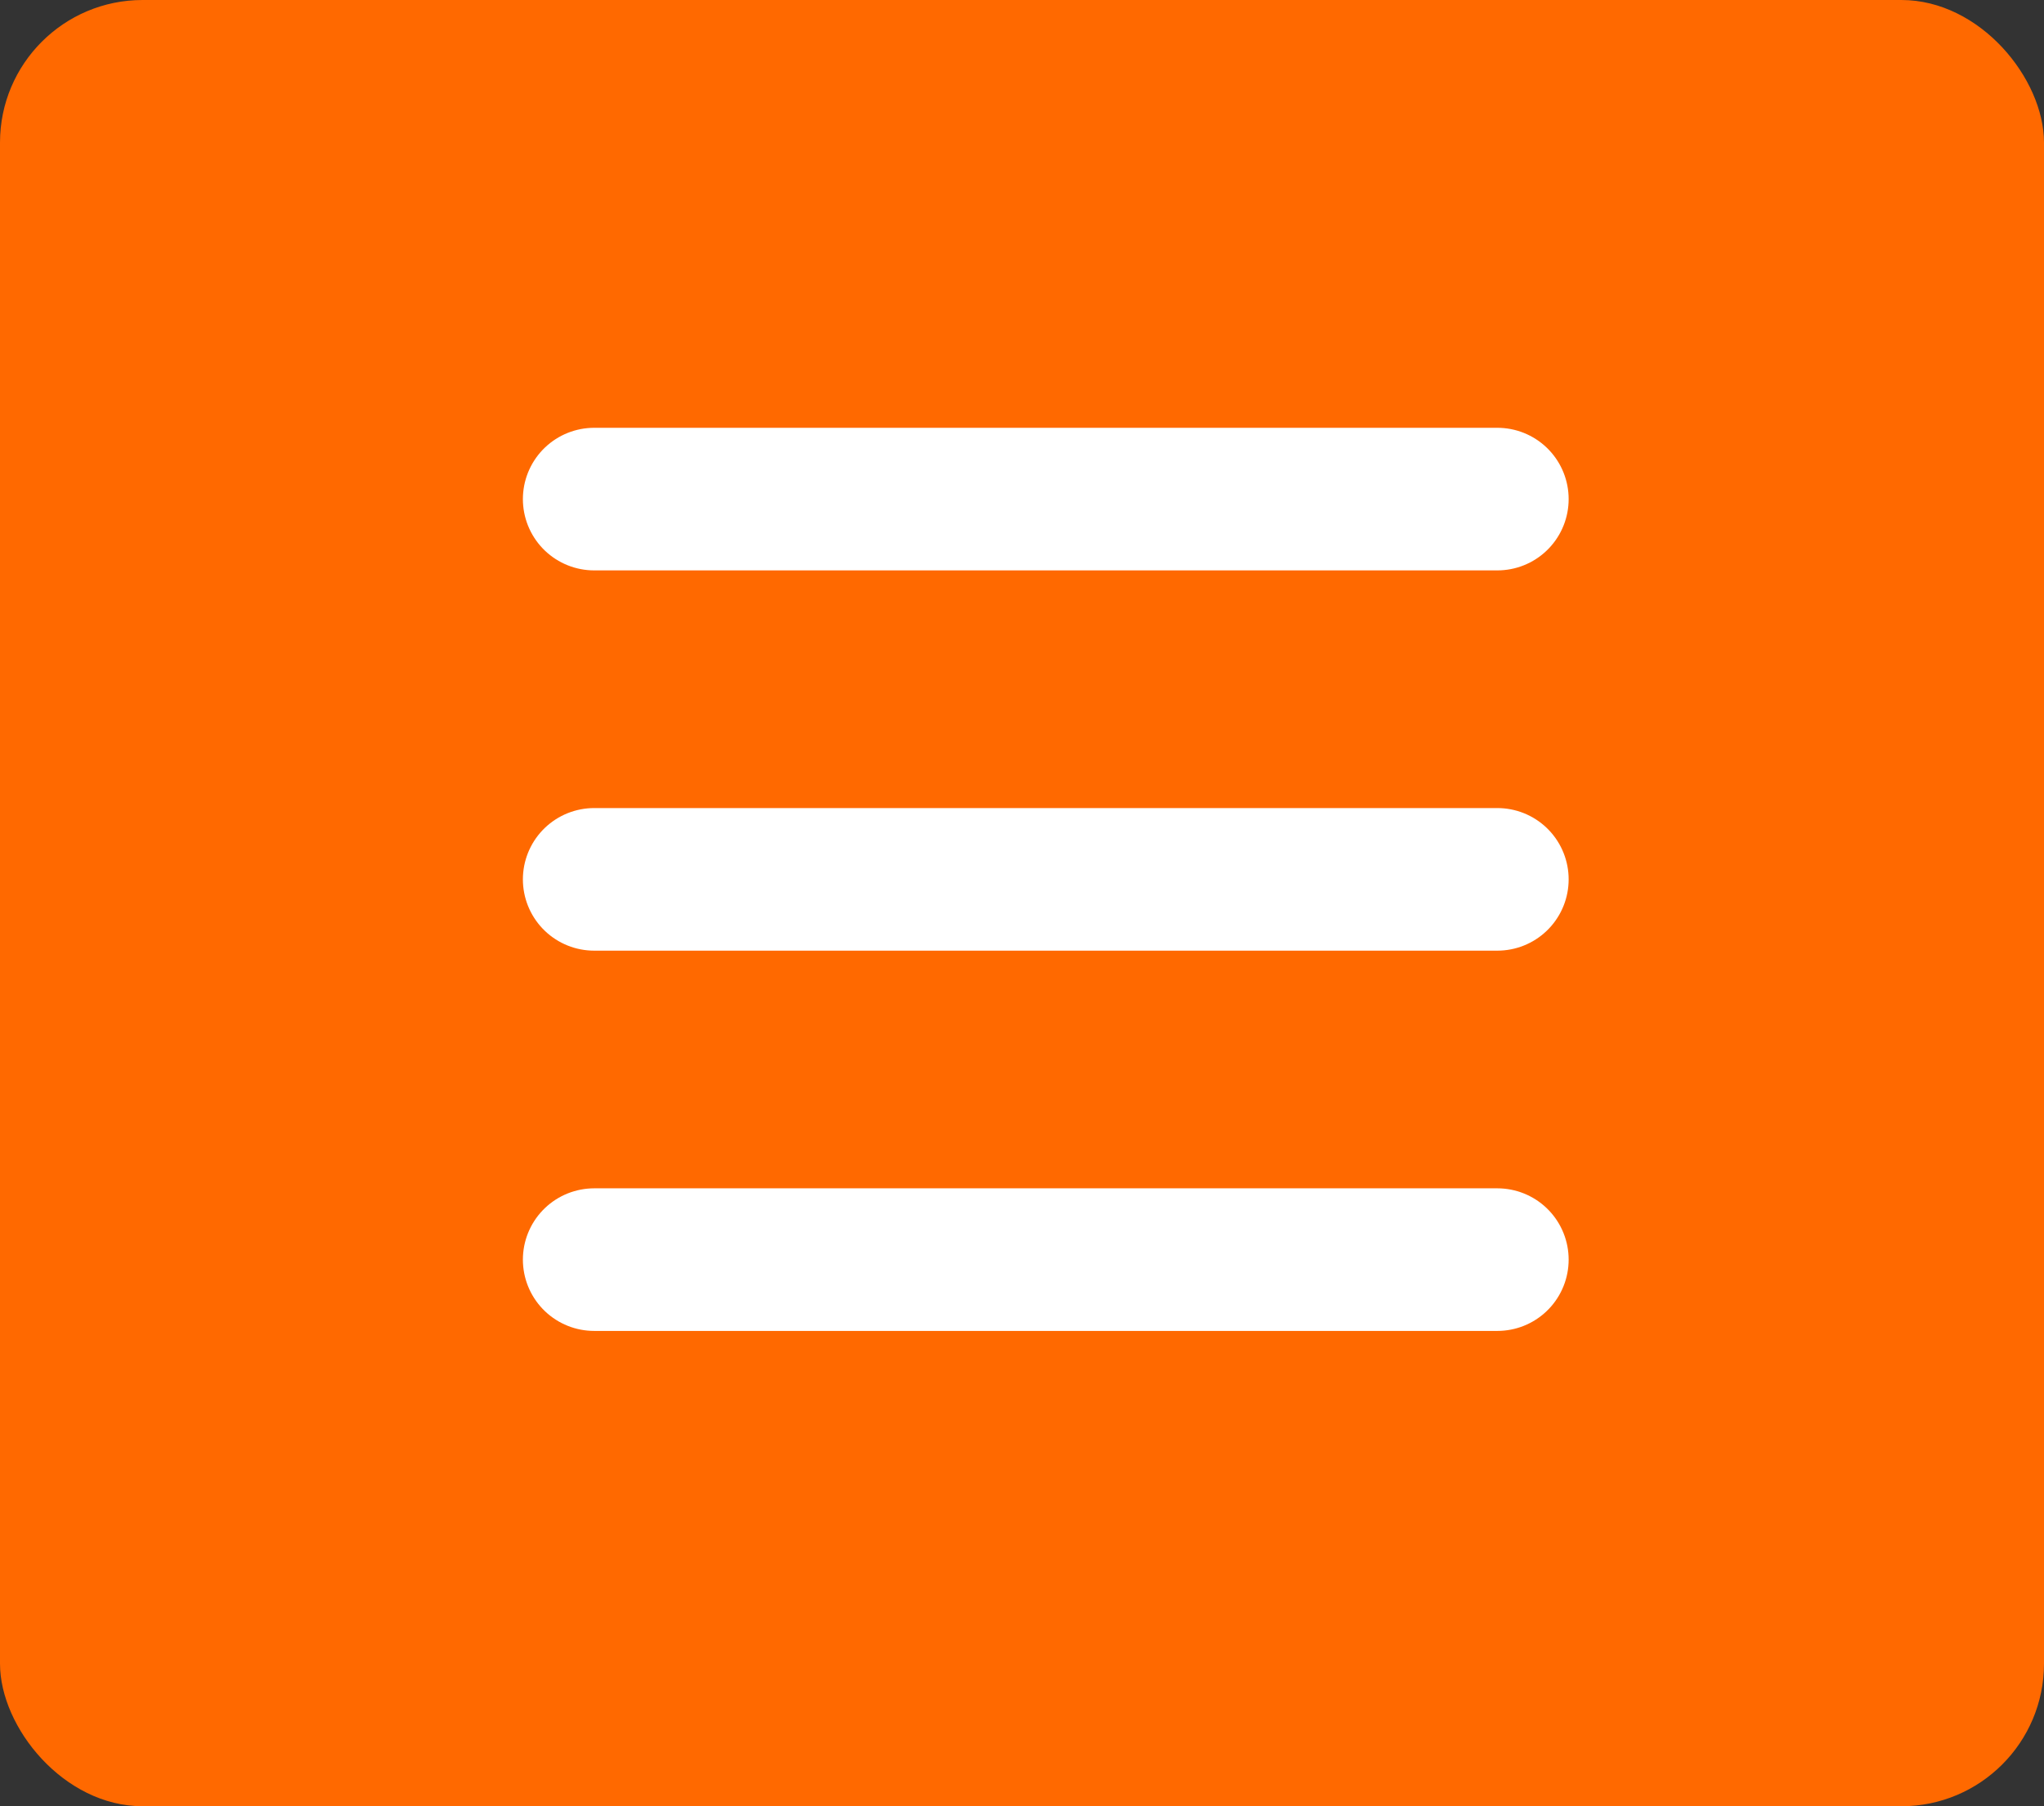<?xml version="1.0" encoding="UTF-8"?> <svg xmlns="http://www.w3.org/2000/svg" width="43" height="38" viewBox="0 0 43 38" fill="none"><rect x="0" y="0" width="43" height="38" fill="#333333" stroke="none"/><rect width="43" height="38" rx="3" fill="#FF6900"></rect><line x1="12.5" y1="10.5" x2="31.5" y2="10.5" stroke="white" stroke-width="3" stroke-linecap="round"></line><line x1="12.5" y1="26.5" x2="31.5" y2="26.5" stroke="white" stroke-width="3" stroke-linecap="round"></line><line x1="12.5" y1="18.5" x2="31.5" y2="18.5" stroke="white" stroke-width="3" stroke-linecap="round"></line></svg> 